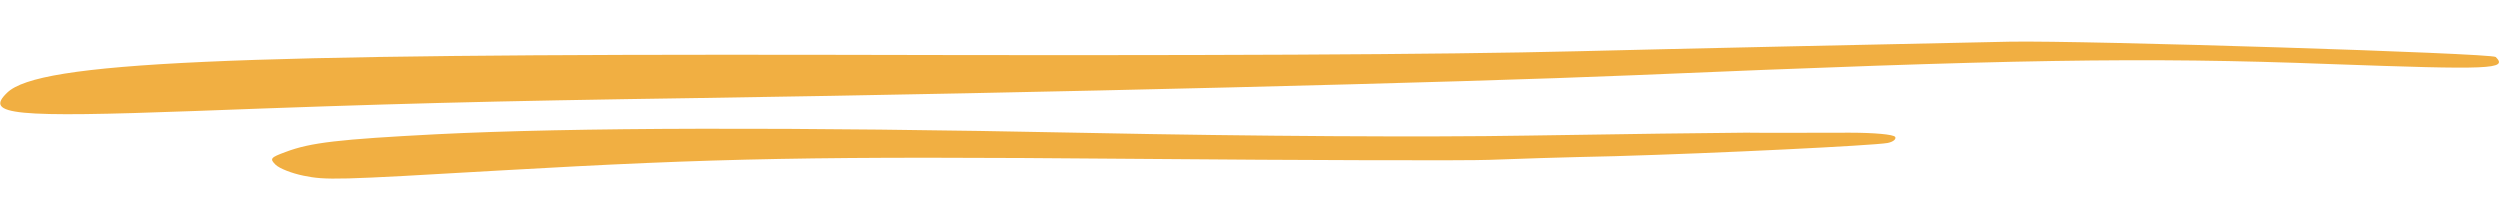 <svg width="446" height="38" viewBox="0 0 446 38" fill="none" xmlns="http://www.w3.org/2000/svg">
<path fill-rule="evenodd" clip-rule="evenodd" d="M358.588 7.436C341.91 7.768 296.124 8.768 281.489 9.141C256.703 9.748 215.418 9.949 148.589 9.781C40.395 9.594 6.945 11.065 1.293 16.522C-2.901 20.518 2.349 20.995 34.776 19.803C69.249 18.503 86.714 18.038 125.181 17.479C185.908 16.562 260.108 14.729 291.192 13.43C358.737 10.57 382.332 10.16 415.636 11.427C444.466 12.463 447.455 12.373 445.237 10.168C444.546 9.483 371.874 7.196 358.577 7.436L358.588 7.436Z" fill="#F1AF42"/>
<path fill-rule="evenodd" clip-rule="evenodd" d="M312.164 23.66C306.582 23.696 288.647 23.922 272.363 24.191C254.352 24.495 223.762 24.314 194.137 23.712C140.855 22.629 102.167 22.733 77.841 23.95C60.439 24.857 55.394 25.424 50.943 27.115C48.248 28.1 48.084 28.317 49.157 29.379C49.848 30.063 52.102 30.93 54.135 31.341C58.201 32.164 59.854 32.127 89.075 30.42C128.296 28.176 145.207 27.85 201.967 28.333C233.571 28.605 262.184 28.666 265.651 28.517C269.117 28.367 279.186 28.051 288.076 27.862C306.411 27.344 334.045 25.975 336.737 25.509C337.769 25.31 338.323 24.801 338.1 24.427C337.794 23.97 334.265 23.678 330.018 23.672C325.846 23.657 317.828 23.725 312.174 23.68L312.164 23.66Z" fill="#F1AF42"/>
</svg>
